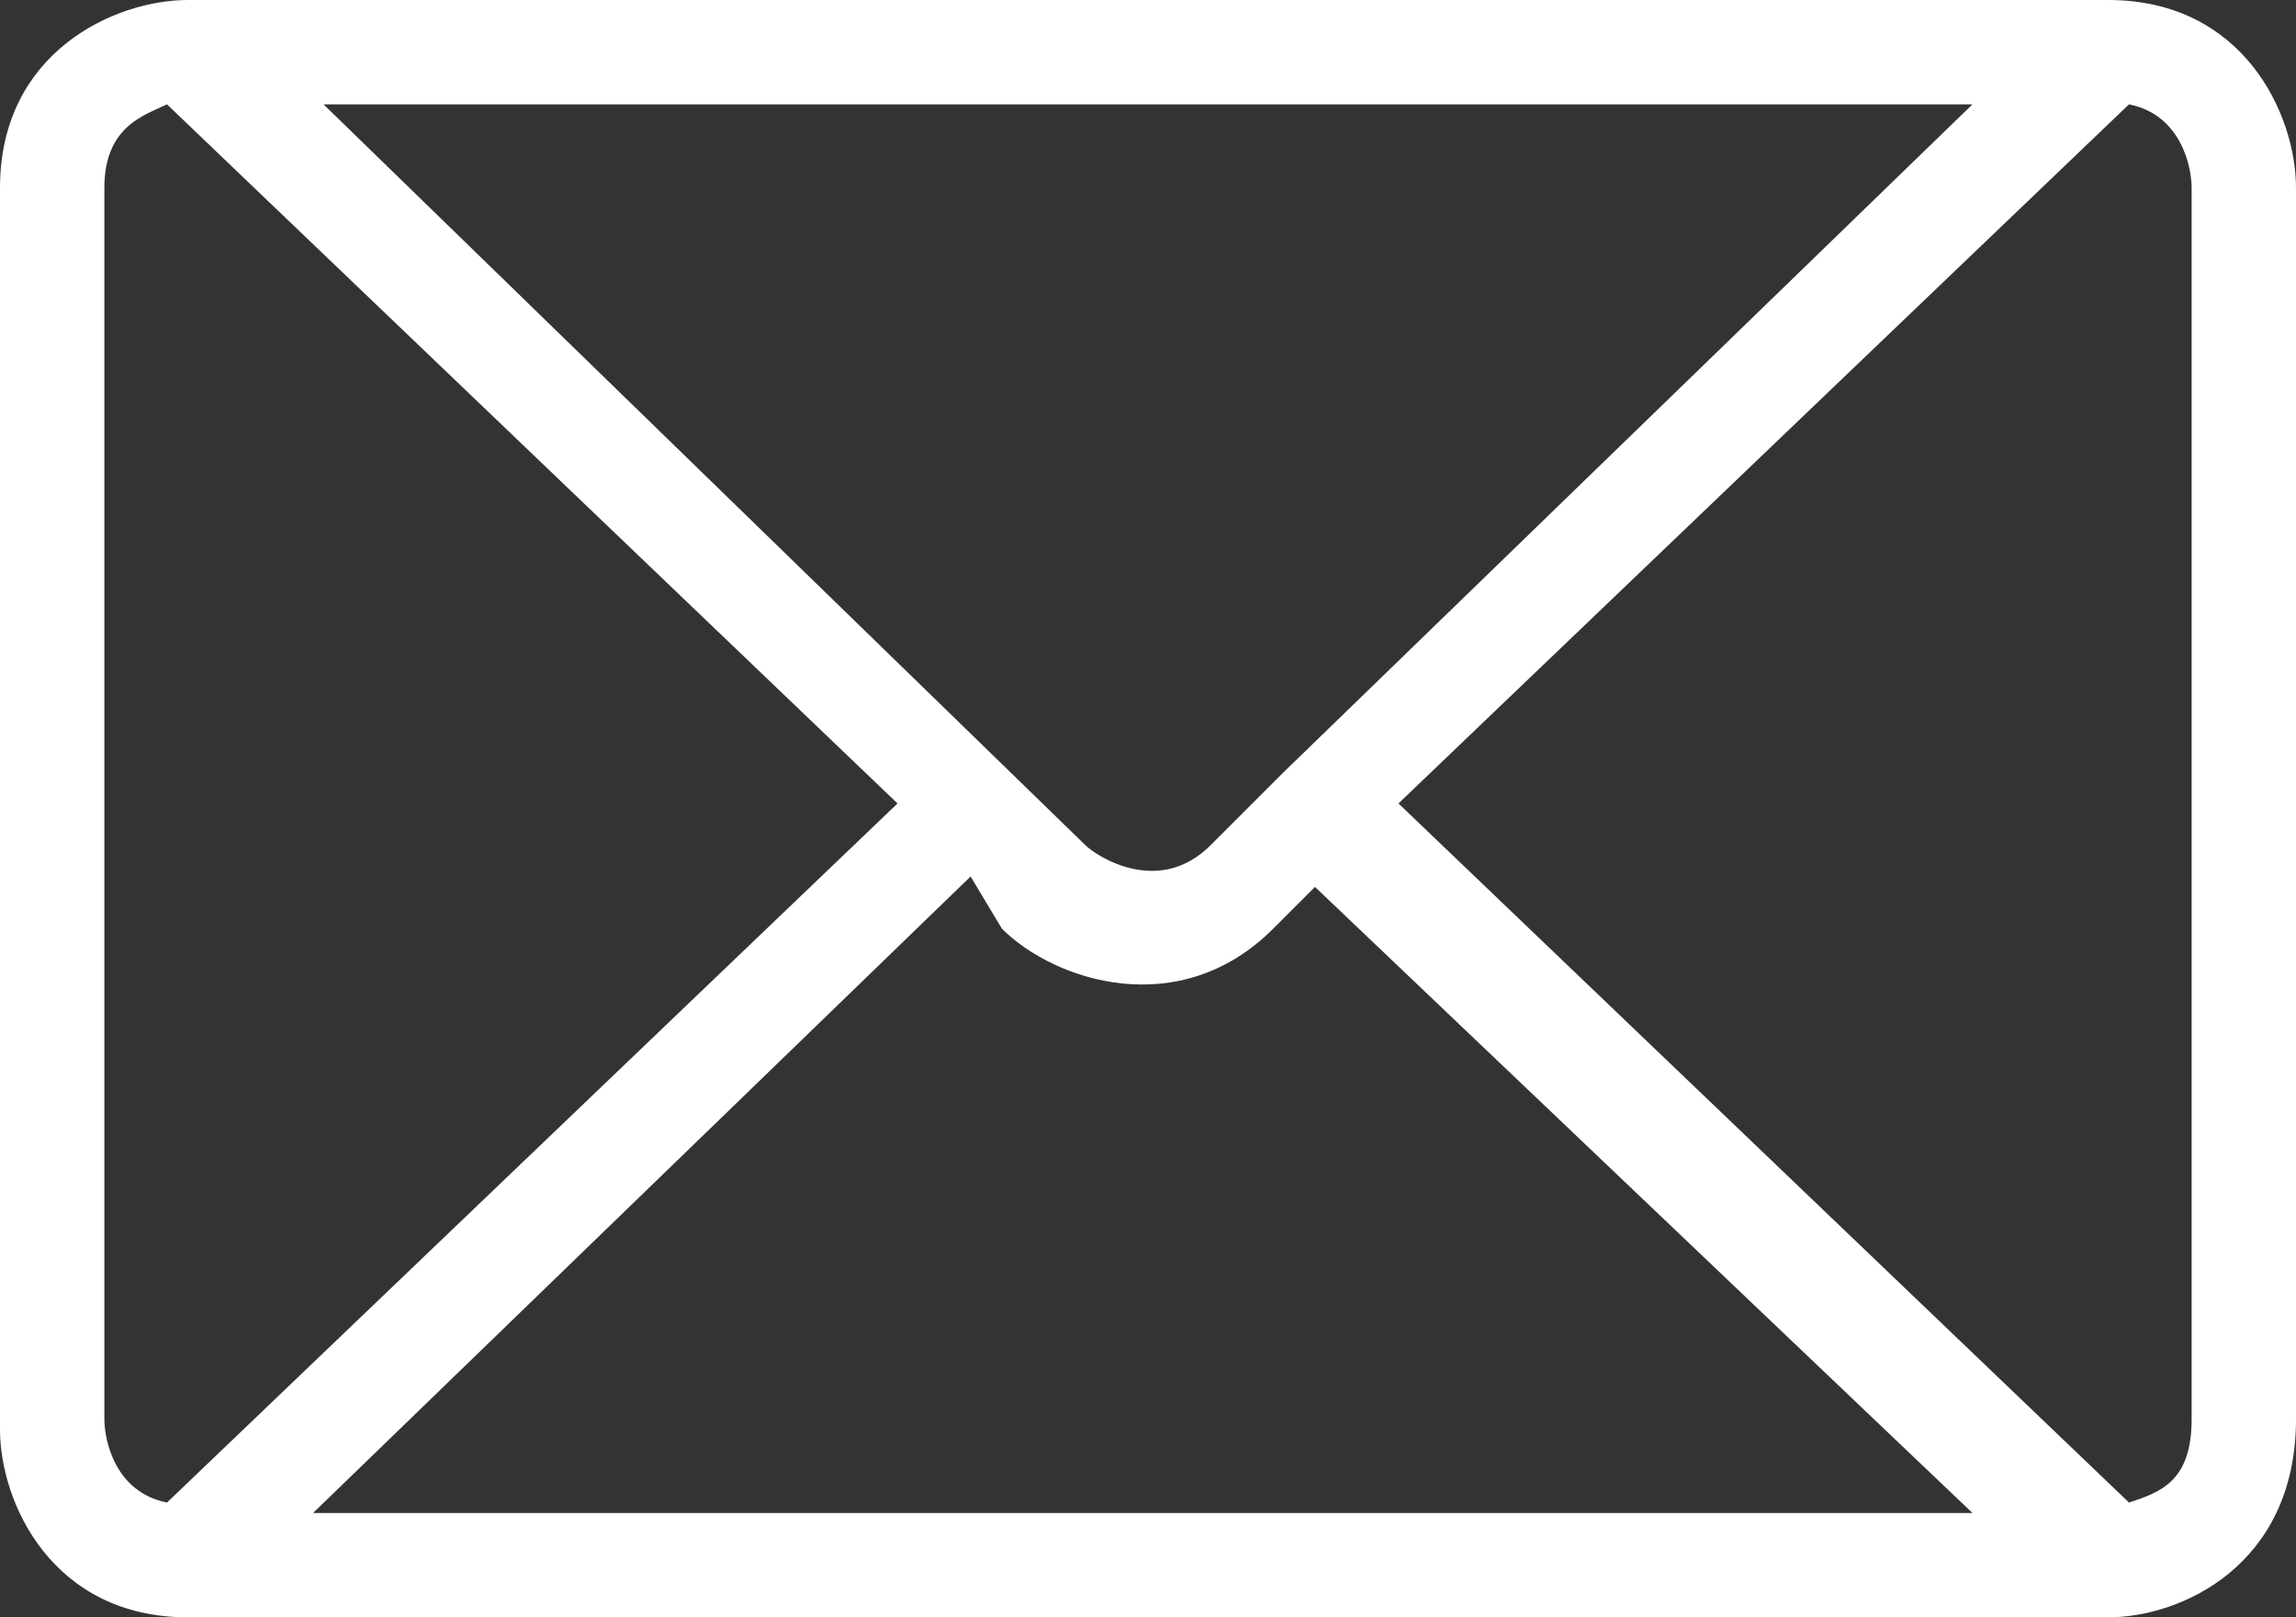<?xml version="1.0" encoding="utf-8"?>
<!-- Generator: Adobe Illustrator 28.1.0, SVG Export Plug-In . SVG Version: 6.00 Build 0)  -->
<svg version="1.1" id="Vrstva_1" xmlns="http://www.w3.org/2000/svg" xmlns:xlink="http://www.w3.org/1999/xlink" x="0px" y="0px"
	 width="22px" height="15.5px" viewBox="0 0 22 15.5" style="enable-background:new 0 0 22 15.5;" xml:space="preserve">
<rect x="0" y="0" width="22" height="15.5" fill="#333333" stroke="none"/>
<style type="text/css">
	.st0{fill:#FFFFFF;}
</style>
<path class="st0" d="M20.2,15.5H1.8c-1.3,0-1.8-1.1-1.8-1.8V1.8C0,0.5,1.1,0,1.8,0c0,0,0,0,0,0h18.4c0,0,0,0,0,0
	C21.5,0,22,1.1,22,1.8v11.8C22,15,20.9,15.5,20.2,15.5z M3,14.5h15.9l-6.3-6l-0.4,0.4c-0.9,0.9-2.1,0.5-2.6,0L9.3,8.4L3,14.5z
	 M1.6,1C1.4,1.1,1,1.2,1,1.8v11.8c0,0.2,0.1,0.7,0.6,0.8l7-6.7L1.6,1z M13.4,7.7l7,6.7c0.3-0.1,0.6-0.2,0.6-0.8V1.8
	c0-0.2-0.1-0.7-0.6-0.8L13.4,7.7z M3.1,1l7.3,7.1c0.1,0.1,0.7,0.5,1.2,0l0.7-0.7l0,0c0,0,0,0,0,0L18.9,1H3.1z"/>
</svg>
